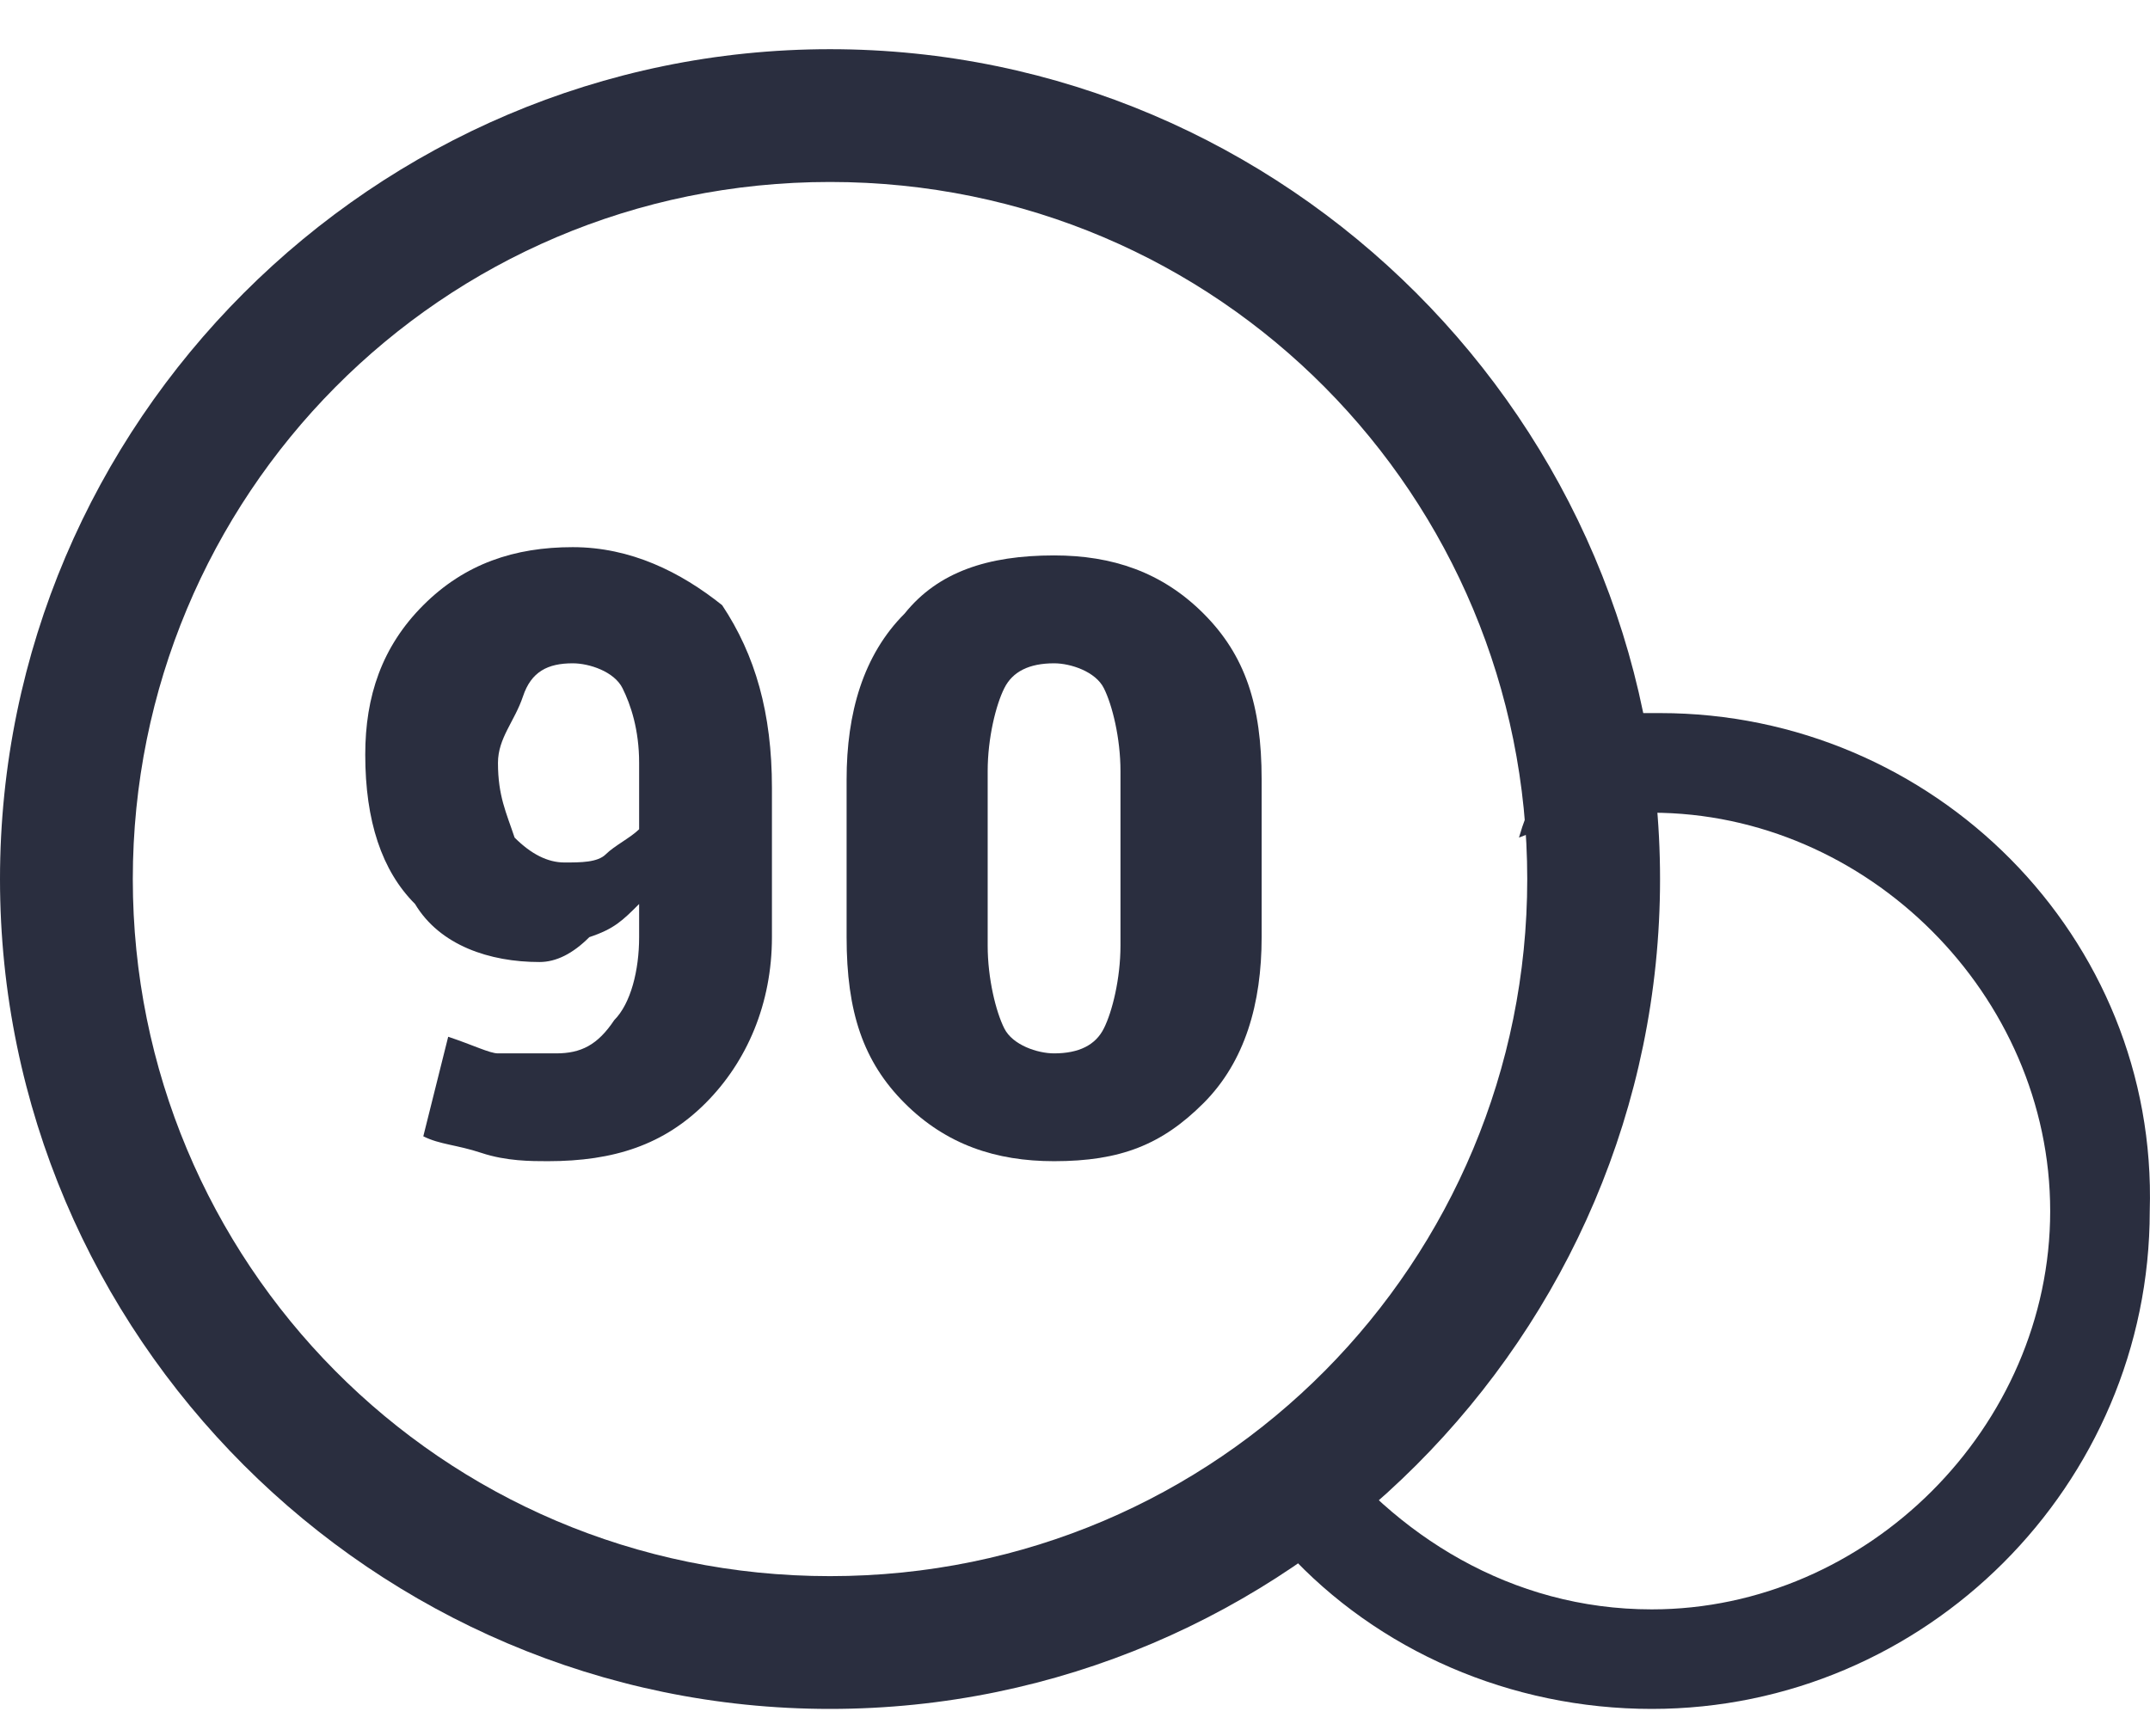 <svg width="26" height="21" viewBox="0 0 26 21" fill="none" xmlns="http://www.w3.org/2000/svg">
<path d="M20.075 8.625C19.874 8.625 19.774 8.625 19.573 8.625C18.971 8.926 18.569 9.428 18.369 10.131C18.87 9.93 19.372 9.83 19.975 9.83C22.584 9.83 24.793 12.038 24.793 14.648C24.793 17.257 22.584 19.466 19.975 19.466C18.268 19.466 16.863 18.562 15.96 17.358C15.759 17.86 15.558 18.361 15.558 18.763C16.662 19.968 18.268 20.67 19.975 20.67C23.287 20.67 25.997 17.96 25.997 14.648C26.098 11.335 23.387 8.625 20.075 8.625Z" fill="#2A2E3F"/>
<path d="M10.037 0.595C4.517 0.595 0 5.112 0 10.633C0 16.153 4.517 20.67 10.037 20.67C15.558 20.67 20.075 16.153 20.075 10.633C20.075 5.112 15.558 0.595 10.037 0.595ZM10.037 19.064C5.32 19.064 1.606 15.25 1.606 10.633C1.606 6.015 5.32 2.201 10.037 2.201C14.755 2.201 18.469 6.015 18.469 10.633C18.469 15.25 14.755 19.064 10.037 19.064Z" fill="#2A2E3F"/>
<path d="M6.725 12.741C7.026 12.741 7.227 12.64 7.428 12.339C7.628 12.138 7.729 11.737 7.729 11.335V10.934C7.528 11.135 7.428 11.235 7.127 11.335C6.926 11.536 6.725 11.636 6.524 11.636C5.922 11.636 5.32 11.436 5.019 10.934C4.617 10.532 4.417 9.93 4.417 9.127C4.417 8.424 4.617 7.822 5.119 7.32C5.621 6.818 6.223 6.618 6.926 6.618C7.628 6.618 8.231 6.919 8.733 7.32C9.134 7.923 9.335 8.625 9.335 9.529V11.335C9.335 12.138 9.034 12.841 8.532 13.343C8.03 13.845 7.428 14.045 6.625 14.045C6.424 14.045 6.123 14.045 5.822 13.945C5.521 13.845 5.32 13.845 5.119 13.744L5.42 12.54C5.721 12.64 5.922 12.741 6.022 12.741C6.223 12.741 6.424 12.741 6.725 12.741ZM6.825 10.432C7.026 10.432 7.227 10.432 7.327 10.332C7.428 10.231 7.628 10.131 7.729 10.03V9.227C7.729 8.826 7.628 8.525 7.528 8.324C7.428 8.123 7.127 8.023 6.926 8.023C6.625 8.023 6.424 8.123 6.324 8.424C6.223 8.726 6.022 8.926 6.022 9.227C6.022 9.629 6.123 9.83 6.223 10.131C6.424 10.332 6.625 10.432 6.825 10.432Z" fill="#2A2E3F"/>
<path d="M15.257 11.335C15.257 12.138 15.056 12.841 14.554 13.343C14.052 13.845 13.55 14.045 12.747 14.045C12.044 14.045 11.442 13.845 10.94 13.343C10.438 12.841 10.238 12.239 10.238 11.335V9.428C10.238 8.625 10.438 7.923 10.94 7.421C11.342 6.919 11.944 6.718 12.747 6.718C13.45 6.718 14.052 6.919 14.554 7.421C15.056 7.923 15.257 8.525 15.257 9.428V11.335ZM13.55 9.328C13.55 8.926 13.45 8.525 13.349 8.324C13.249 8.123 12.948 8.023 12.747 8.023C12.446 8.023 12.245 8.123 12.145 8.324C12.044 8.525 11.944 8.926 11.944 9.328V11.436C11.944 11.837 12.044 12.239 12.145 12.439C12.245 12.64 12.546 12.741 12.747 12.741C13.048 12.741 13.249 12.64 13.349 12.439C13.45 12.239 13.55 11.837 13.55 11.436V9.328Z" fill="#2A2E3F"/>
</svg>
